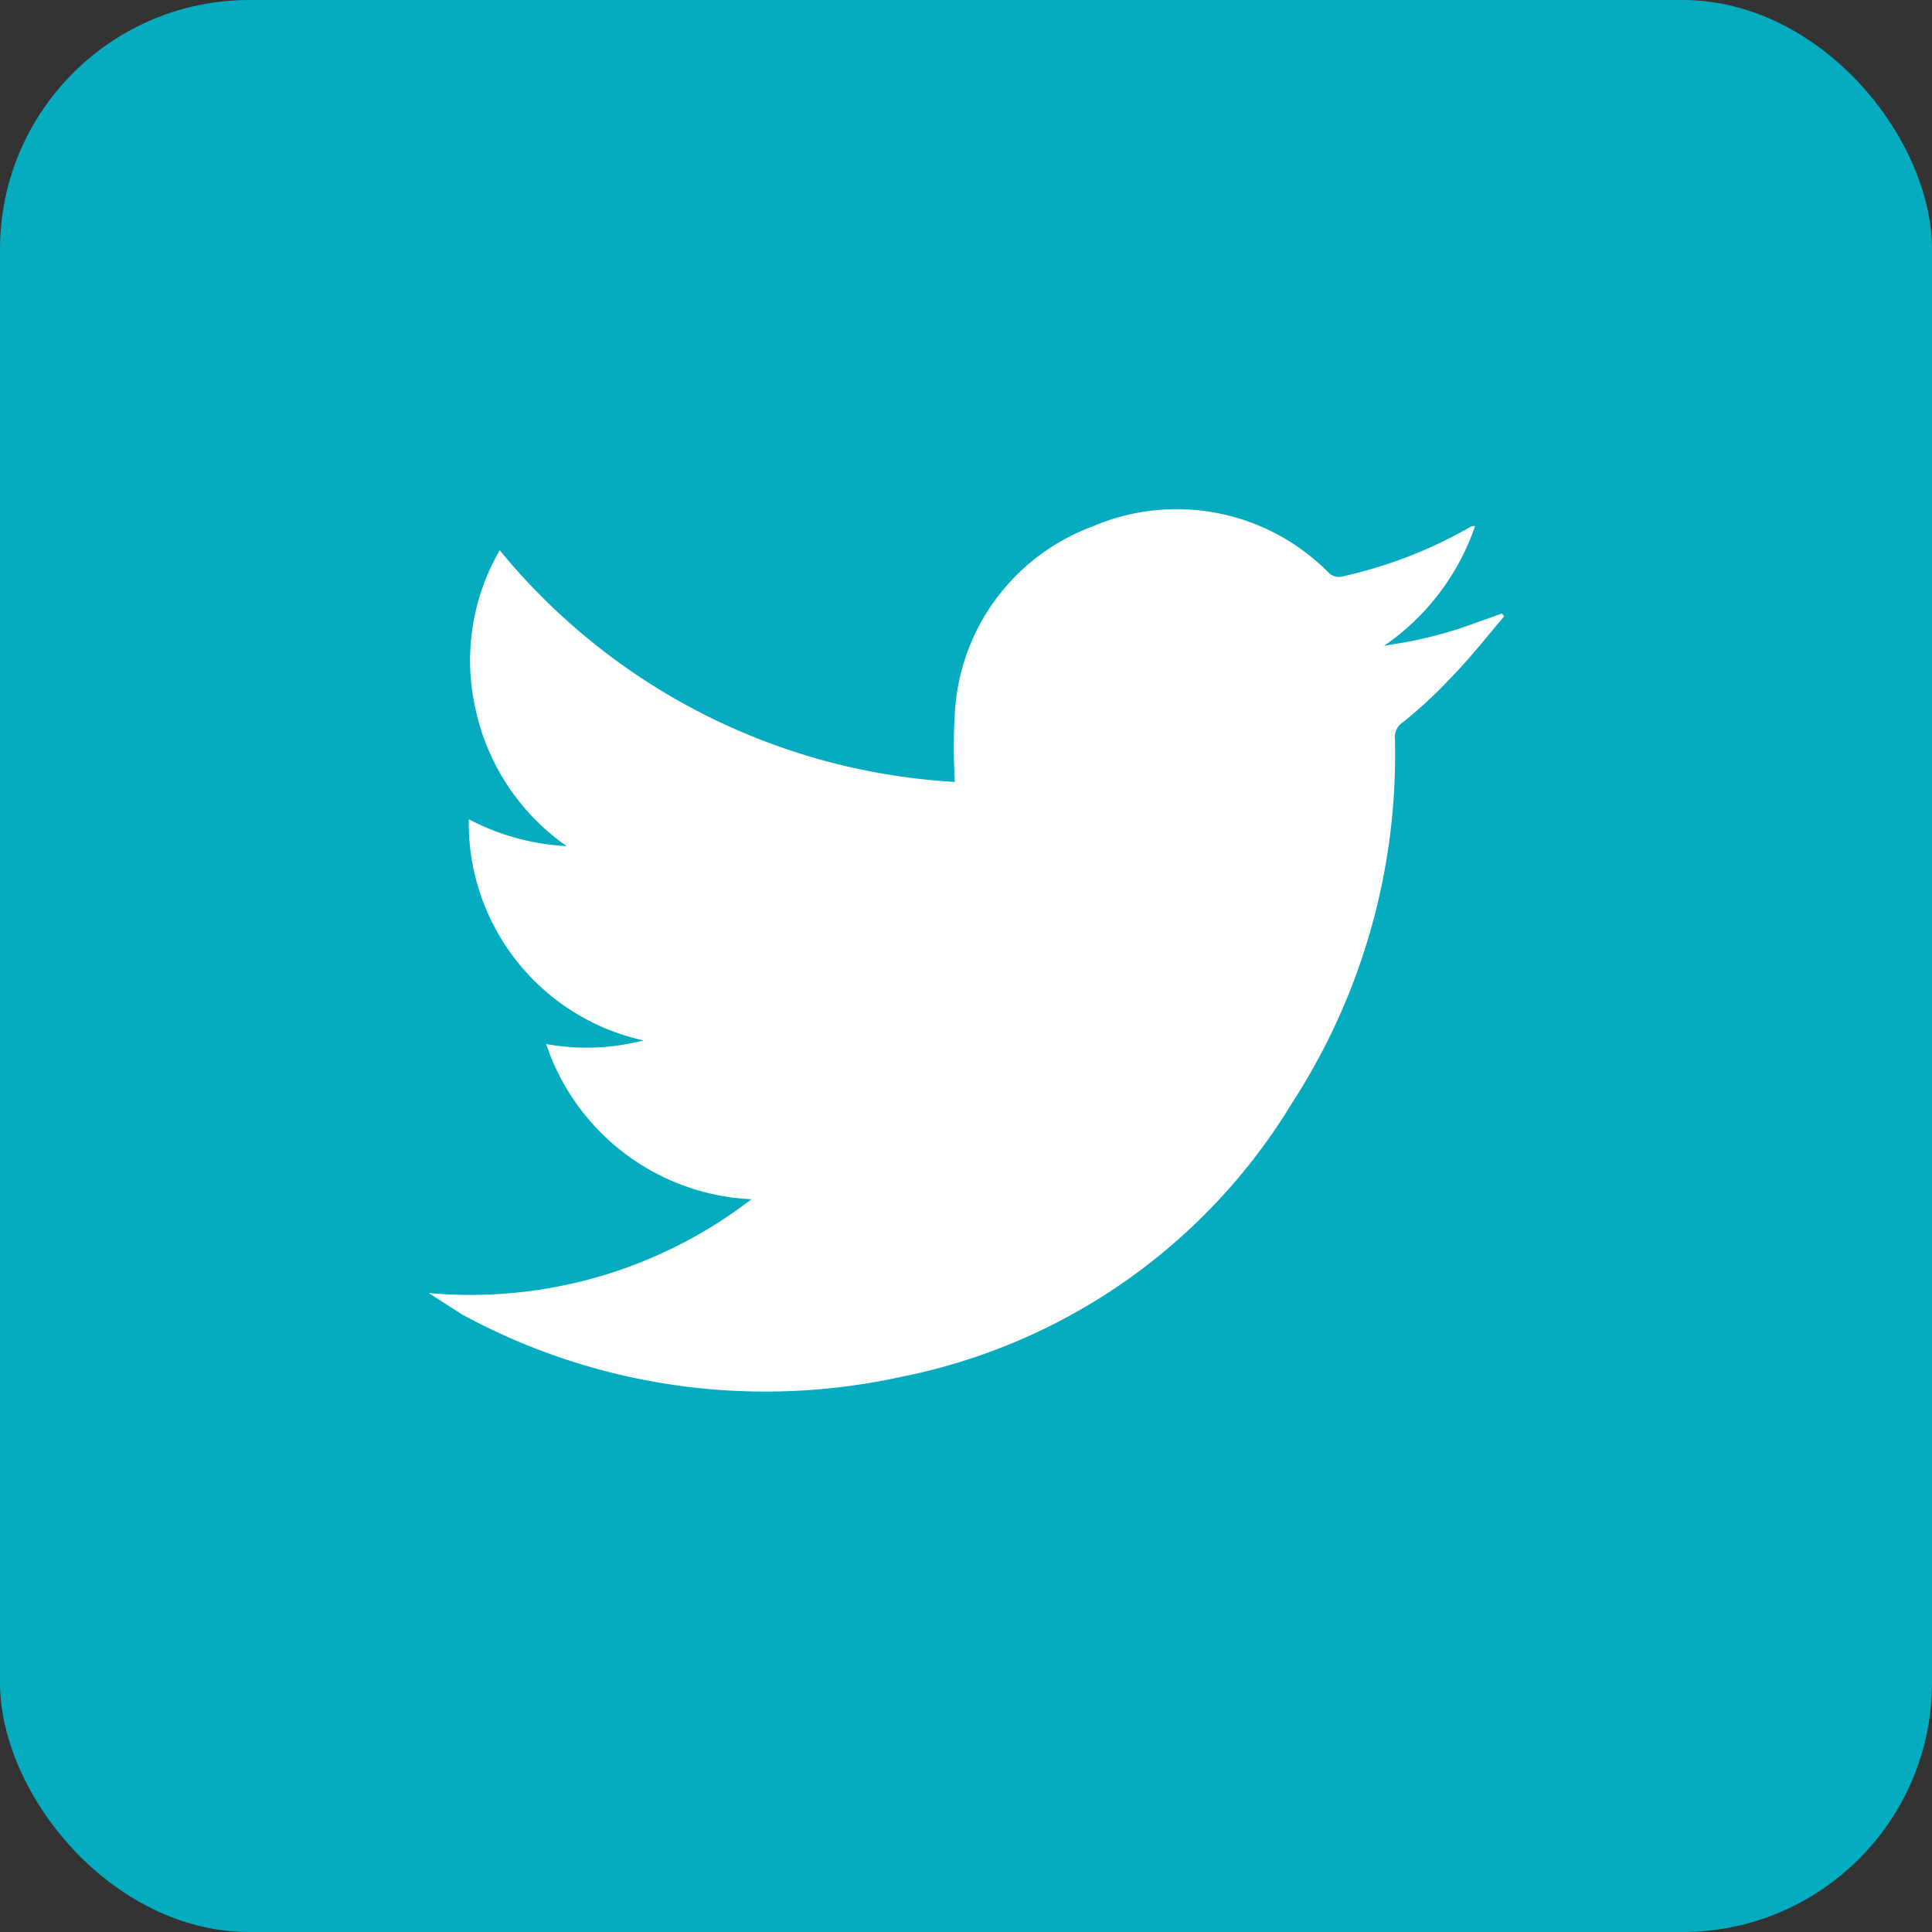 <svg xmlns="http://www.w3.org/2000/svg" viewBox="0 0 42.45 42.45"><rect x="0" y="0" width="42.45" height="42.45" fill="#333333" stroke="none"/><defs><style>.cls-1{fill:#05acc0;}.cls-2{fill:#fff;}</style></defs><title>icon-twitter-genuino-cloud</title><g id="Capa_2" data-name="Capa 2"><g id="Capa_1-2" data-name="Capa 1"><rect class="cls-1" width="42.45" height="42.45" rx="5.48"/><g id="h4aWtq.tif"><path class="cls-2" d="M9.42,28.41a10.11,10.11,0,0,0,7.09-2.06A5,5,0,0,1,12,22.94a5,5,0,0,0,2.14-.08A4.89,4.89,0,0,1,10.3,18a5.14,5.14,0,0,0,2.15.59,4.94,4.94,0,0,1-2-3,4.83,4.83,0,0,1,.53-3.5,13.94,13.94,0,0,0,10,5.09,12.86,12.86,0,0,1,0-1.51A4.64,4.64,0,0,1,24,11.57a4.69,4.69,0,0,1,5.18,1,.32.32,0,0,0,.34.09,9.89,9.89,0,0,0,2.64-1l.18-.1h.07a5.25,5.25,0,0,1-2,2.63c.29-.05.58-.09.86-.16a9,9,0,0,0,.89-.25l.84-.3.05.06c-.38.45-.75.92-1.16,1.34a9.79,9.79,0,0,1-1.08,1,.39.39,0,0,0-.16.37,14.07,14.07,0,0,1-2.27,8,13,13,0,0,1-8.57,6,13.94,13.94,0,0,1-9.66-1.37Z"/></g></g></g></svg>